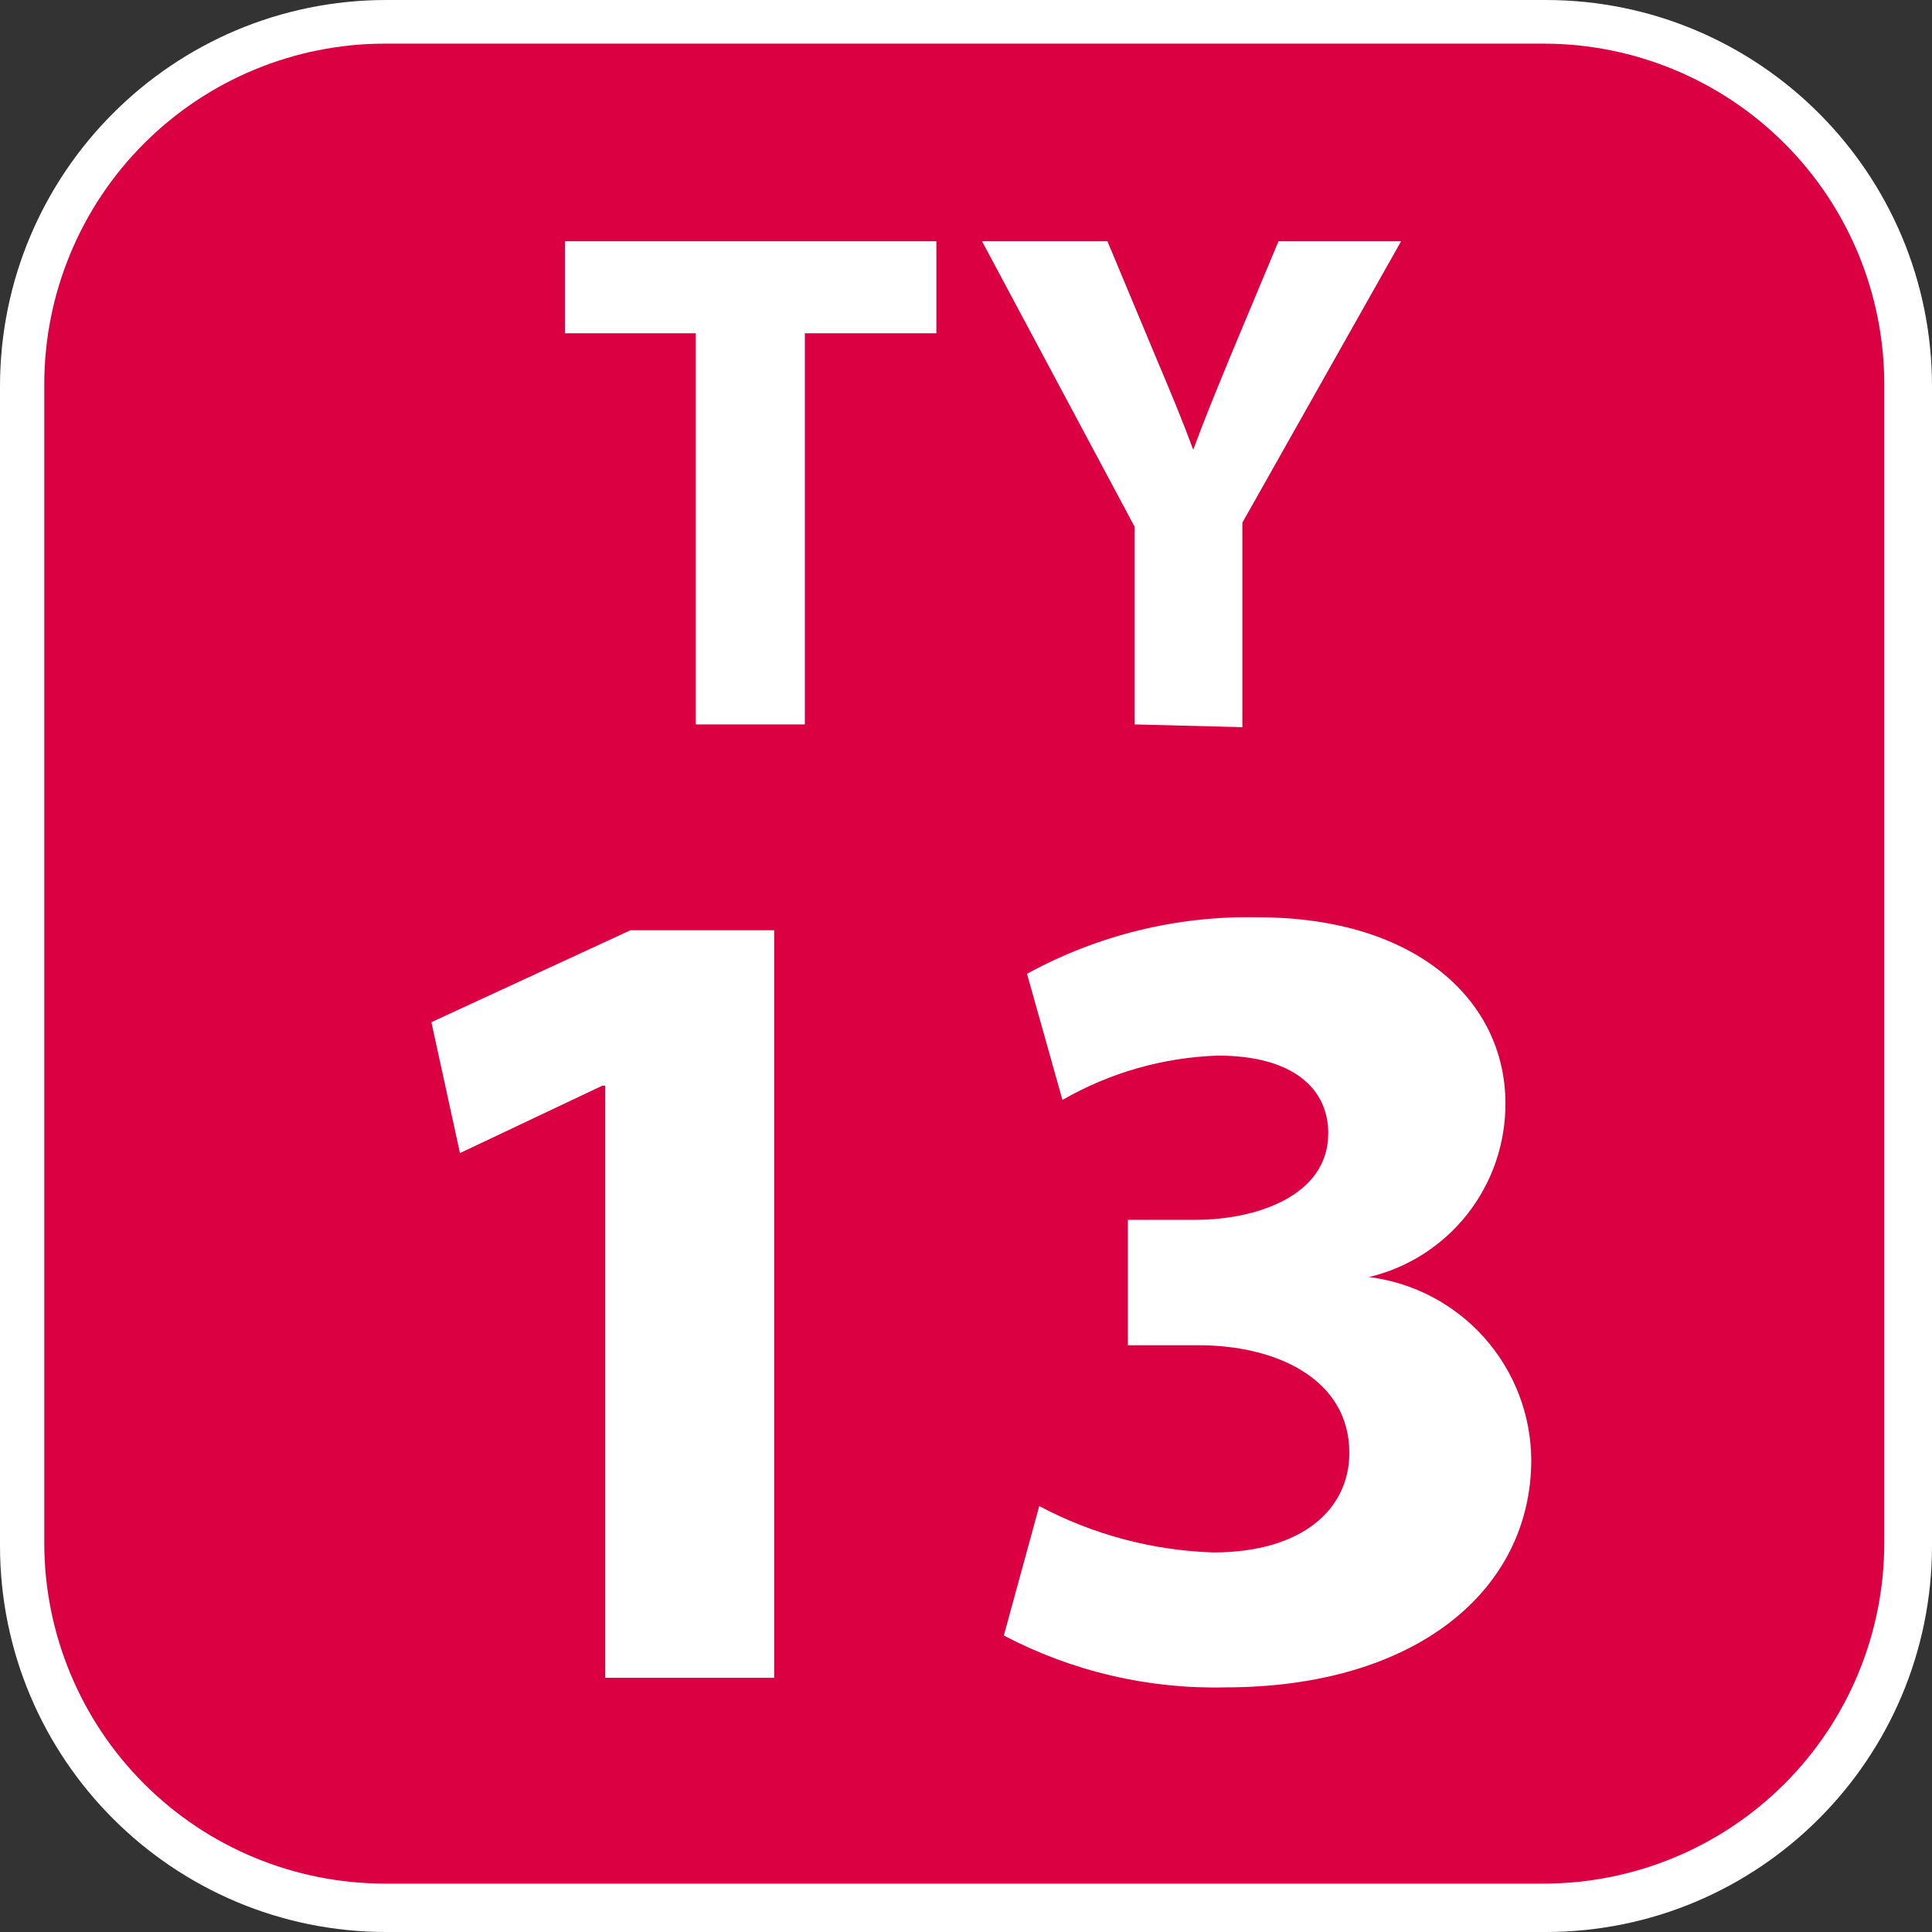 <svg width="24" height="24" viewBox="0 0 24 24" fill="none" xmlns="http://www.w3.org/2000/svg">
<rect x="0" y="0" width="24" height="24" fill="#333333" stroke="none"/>
<g clip-path="url(#clip0_5989_96955)">
<path d="M19.2 0H4.8C2.149 0 0 2.149 0 4.8V19.2C0 21.851 2.149 24 4.8 24H19.2C21.851 24 24 21.851 24 19.2V4.8C24 2.149 21.851 0 19.2 0Z" fill="white"/>
<path d="M19.175 23.399H4.783C3.66 23.399 2.584 22.953 1.79 22.159C0.996 21.365 0.55 20.289 0.55 19.166V4.775C0.55 3.652 0.996 2.575 1.79 1.782C2.584 0.988 3.66 0.542 4.783 0.542H19.175C20.297 0.542 21.374 0.988 22.168 1.782C22.962 2.575 23.407 3.652 23.407 4.775V19.166C23.407 20.289 22.962 21.365 22.168 22.159C21.374 22.953 20.297 23.399 19.175 23.399Z" fill="#DB0042"/>
<path d="M8.643 4.14H7.018V2.997H11.632V4.14H9.998V8.999H8.643V4.14Z" fill="white"/>
<path d="M14.095 8.999V6.544L12.199 2.997H13.757L14.358 4.436C14.544 4.876 14.679 5.198 14.823 5.587C14.959 5.215 15.103 4.868 15.28 4.436L15.882 2.997H17.405L15.433 6.493V9.033L14.095 8.999Z" fill="white"/>
<path d="M7.517 13.486H7.484L5.714 14.324L5.359 12.698L7.831 11.556H9.617V20.842H7.517V13.486Z" fill="white"/>
<path d="M12.91 18.709C13.576 19.063 14.315 19.26 15.069 19.285C16.195 19.285 16.762 18.734 16.762 18.049C16.762 17.126 15.848 16.711 14.891 16.711H14.011V15.153H14.857C15.585 15.153 16.5 14.866 16.5 14.078C16.5 13.52 16.059 13.113 15.128 13.113C14.449 13.136 13.787 13.325 13.198 13.664L12.758 12.097C13.636 11.616 14.626 11.373 15.627 11.395C17.6 11.395 18.701 12.436 18.701 13.706C18.703 14.204 18.537 14.688 18.23 15.08C17.922 15.472 17.492 15.748 17.007 15.864C17.561 15.934 18.071 16.203 18.441 16.62C18.812 17.038 19.018 17.575 19.022 18.133C19.022 19.759 17.583 20.961 15.221 20.961C14.264 20.984 13.317 20.762 12.47 20.317L12.91 18.709Z" fill="white"/>
</g>
<defs>
<clipPath id="clip0_5989_96955">
<rect width="24" height="24" fill="white"/>
</clipPath>
</defs>
</svg>
